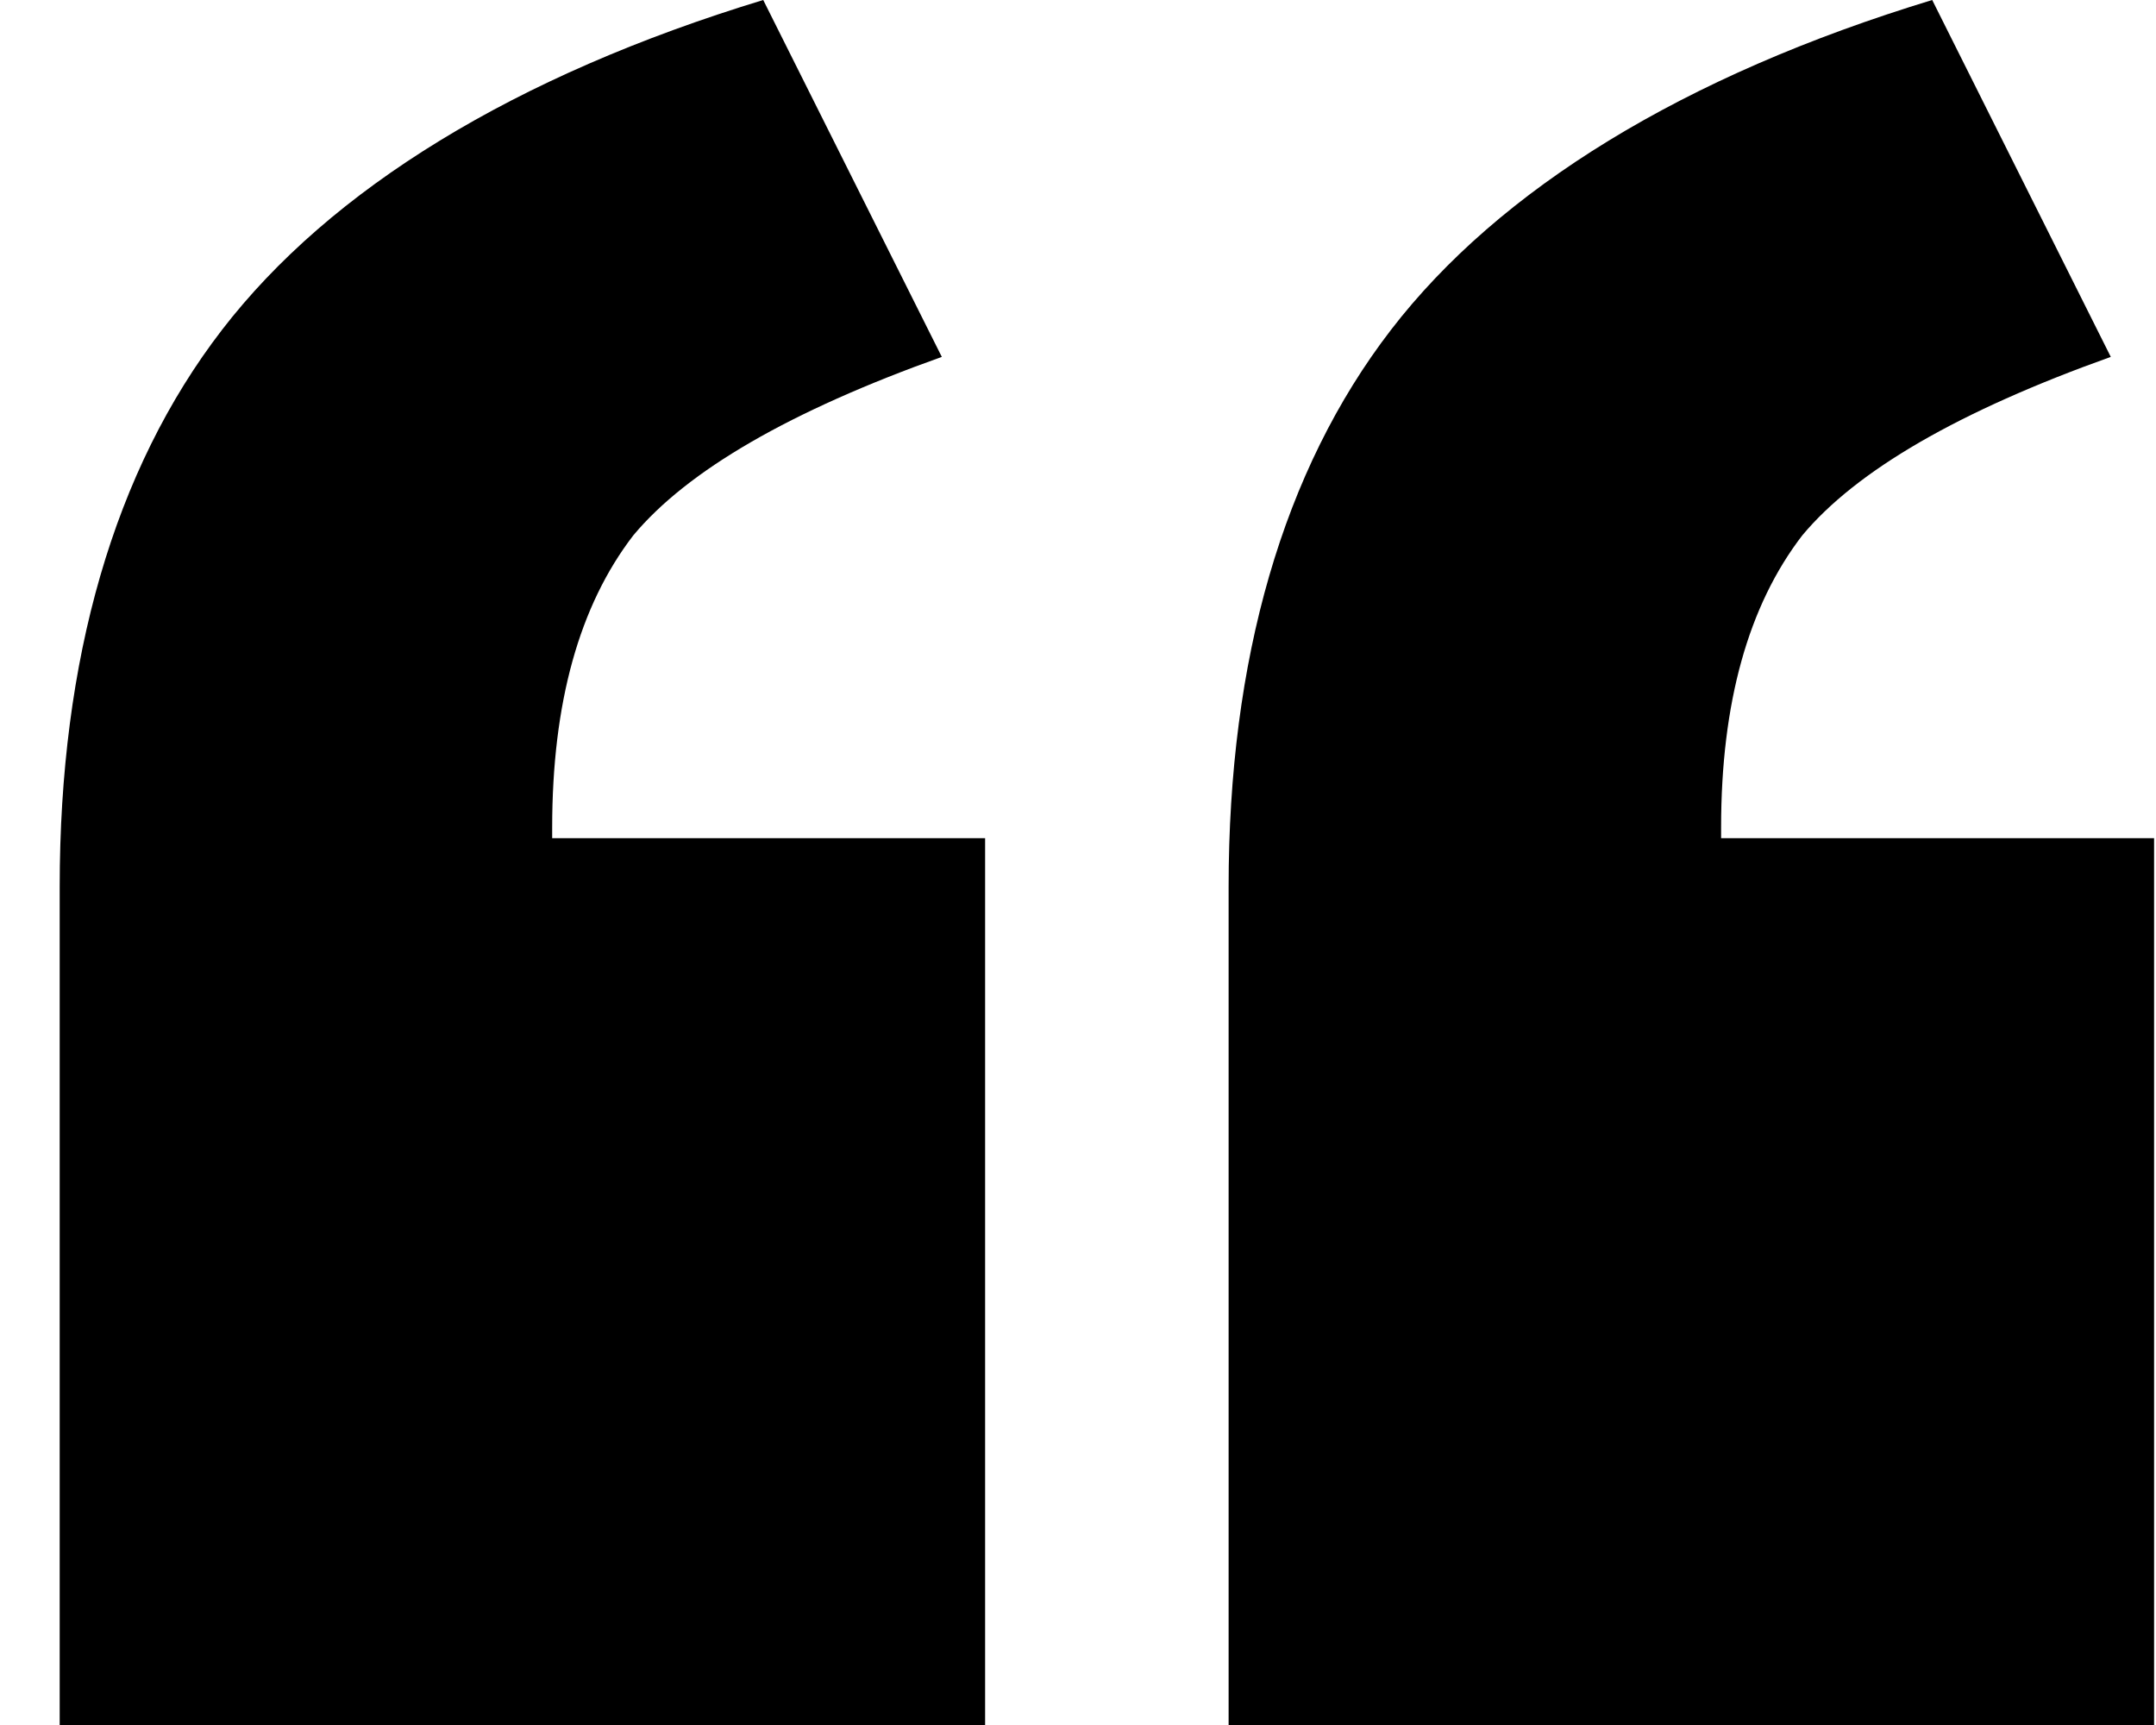<svg width="35" height="28" viewBox="0 0 35 28" fill="none" xmlns="http://www.w3.org/2000/svg">
<path d="M12.39 0C8.349 1.229 5.362 3.072 3.604 5.354C1.847 7.636 0.969 10.709 0.969 14.395V28H15.992V13.605H8.964V13.43C8.964 11.411 9.403 9.831 10.281 8.69C11.16 7.636 12.829 6.671 15.289 5.793L12.39 0ZM31.367 0C27.325 1.229 24.338 3.072 22.581 5.354C20.824 7.636 19.945 10.709 19.945 14.395V28H34.969V13.605H27.94V13.43C27.94 11.411 28.38 9.831 29.258 8.69C30.137 7.636 31.806 6.671 34.266 5.793L31.367 0Z" fill="black"/>
</svg>
